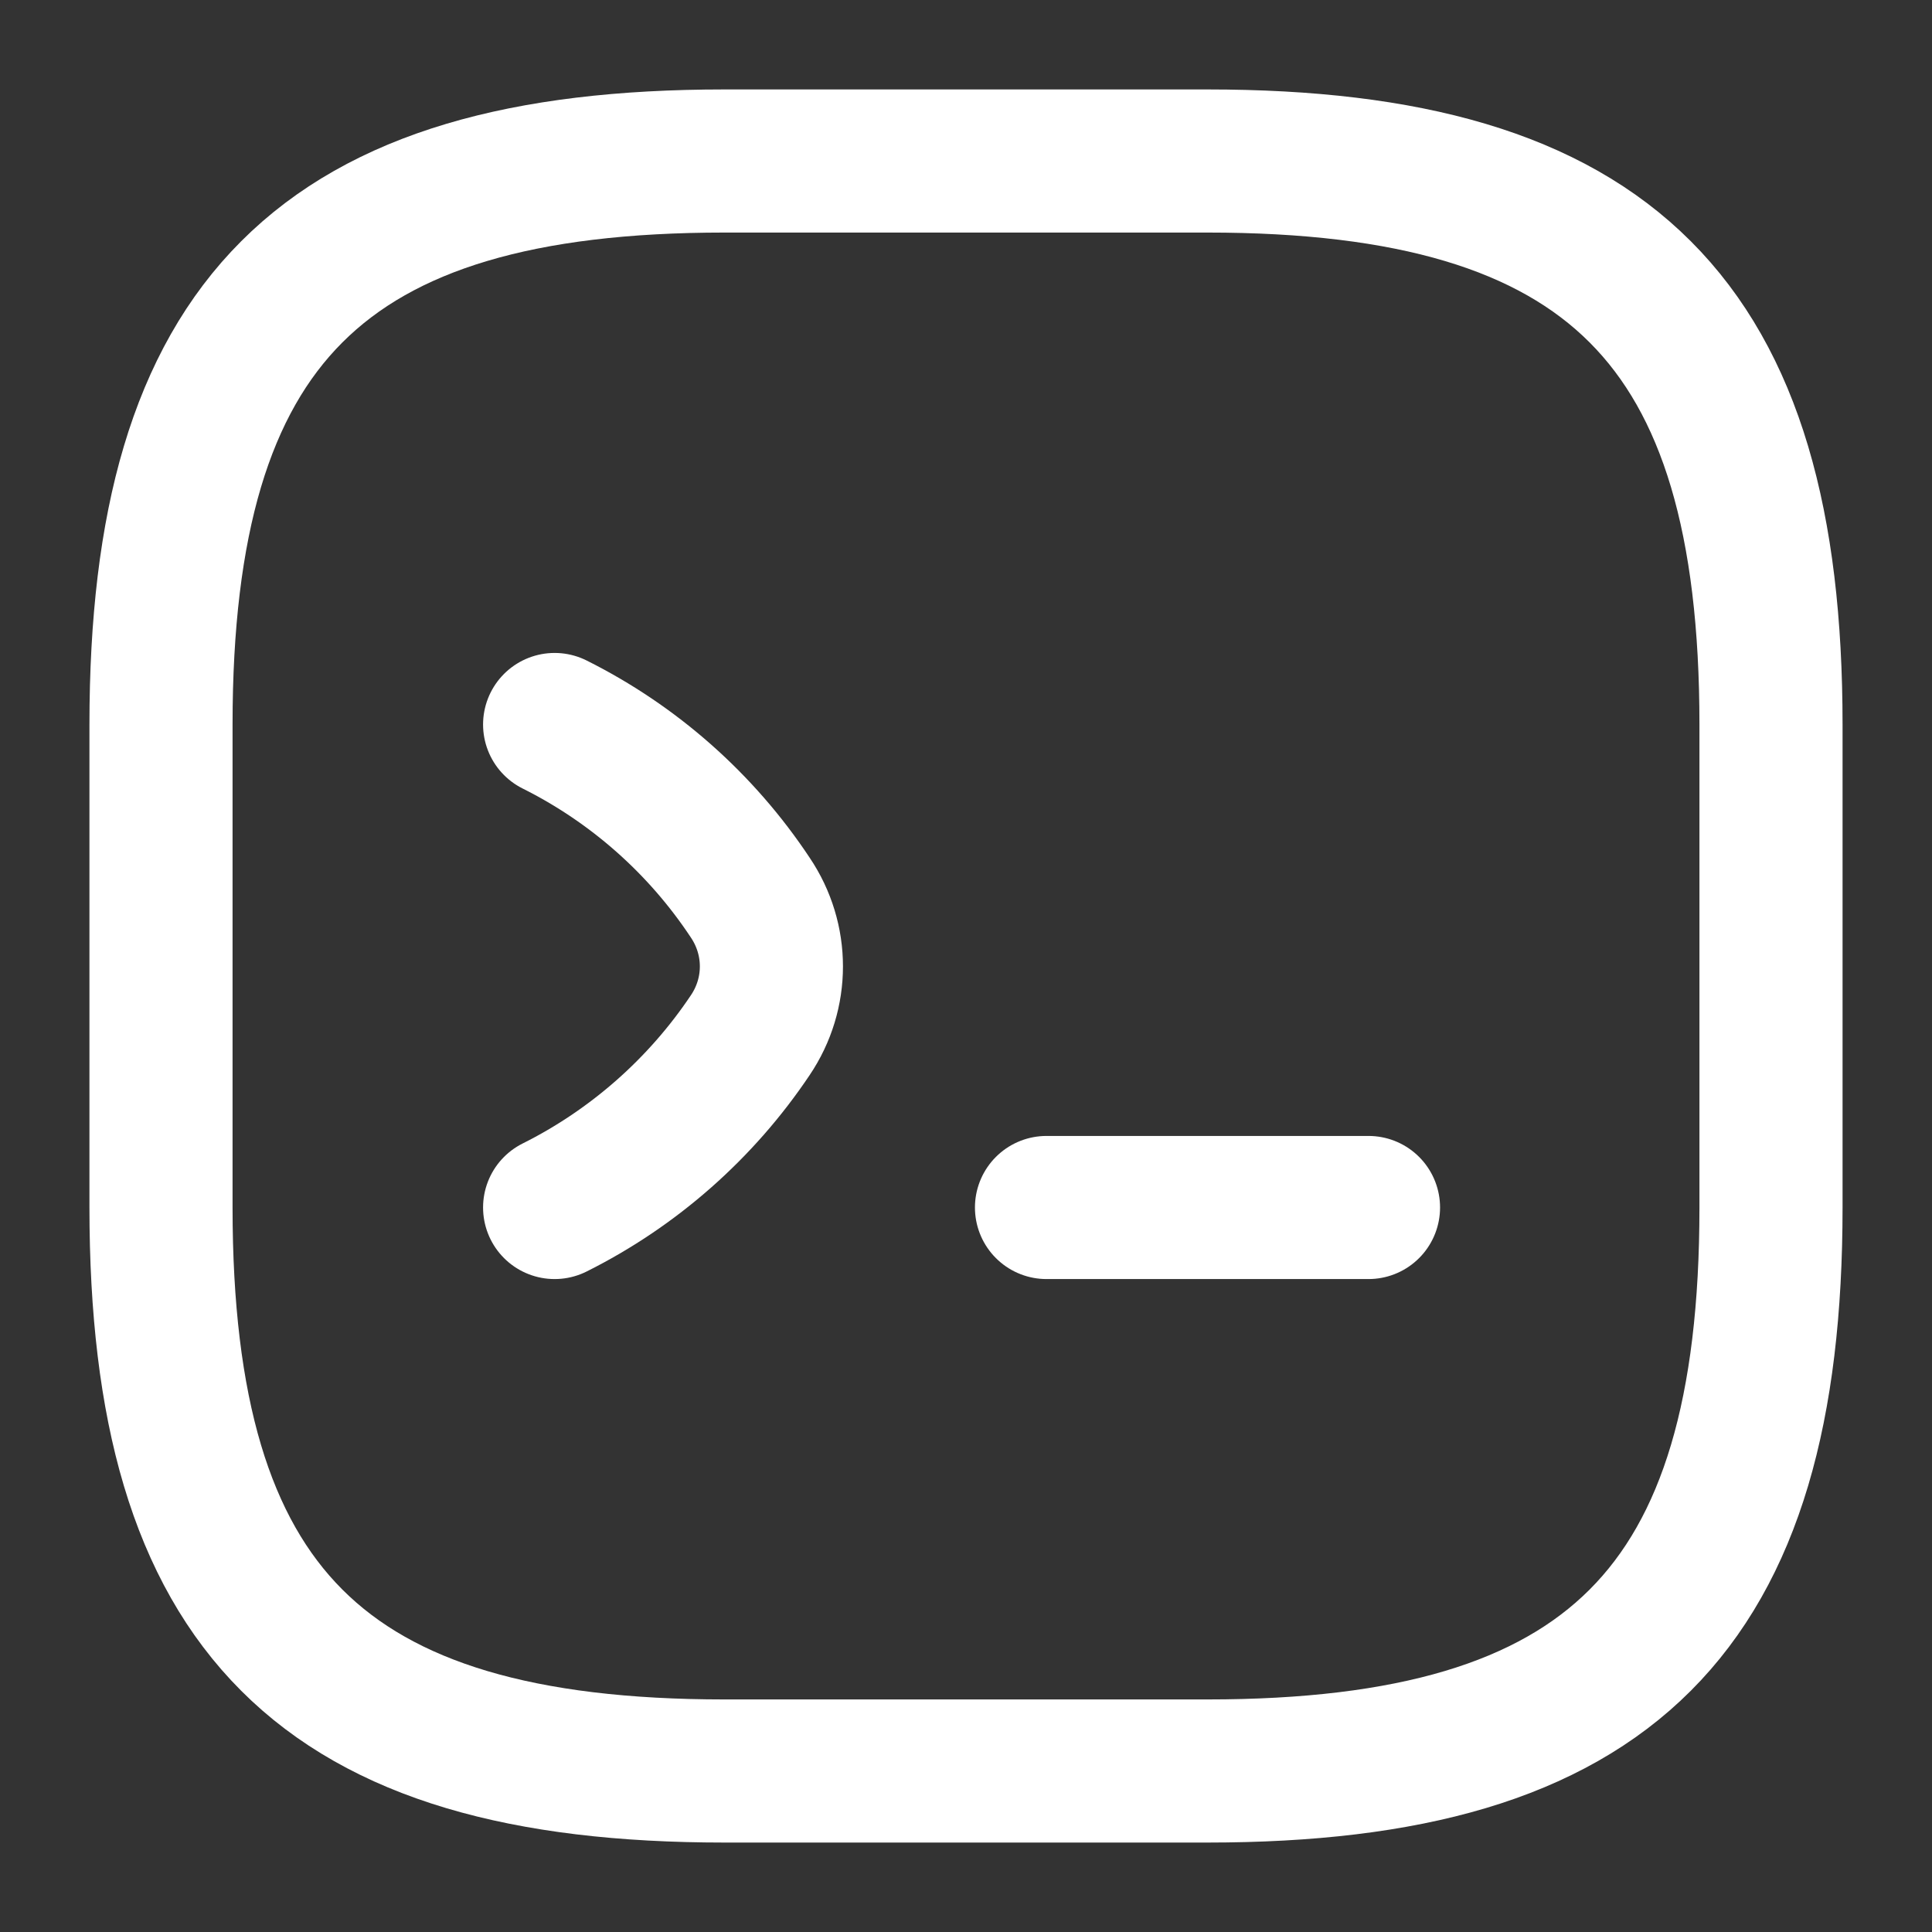 <svg width="27" height="27" viewBox="0 0 27 27" fill="none" xmlns="http://www.w3.org/2000/svg">
<rect x="0" y="0" width="27" height="27" fill="#333333" stroke="none"/>
<path d="M7.751 10.125C8.854 10.676 9.799 11.509 10.485 12.544C10.879 13.129 10.879 13.883 10.485 14.467C9.799 15.491 8.854 16.324 7.751 16.875" stroke="white" stroke-width="2" stroke-linecap="round" stroke-linejoin="round"/>
<path d="M14.625 16.875H19.125" stroke="white" stroke-width="2" stroke-linecap="round" stroke-linejoin="round"/>
<path d="M10.125 24.75H16.875C22.5 24.75 24.75 22.5 24.75 16.875V10.125C24.75 4.5 22.5 2.25 16.875 2.25H10.125C4.5 2.25 2.25 4.5 2.25 10.125V16.875C2.25 22.5 4.5 24.75 10.125 24.75Z" stroke="white" stroke-width="2" stroke-linecap="round" stroke-linejoin="round"/>
</svg>
